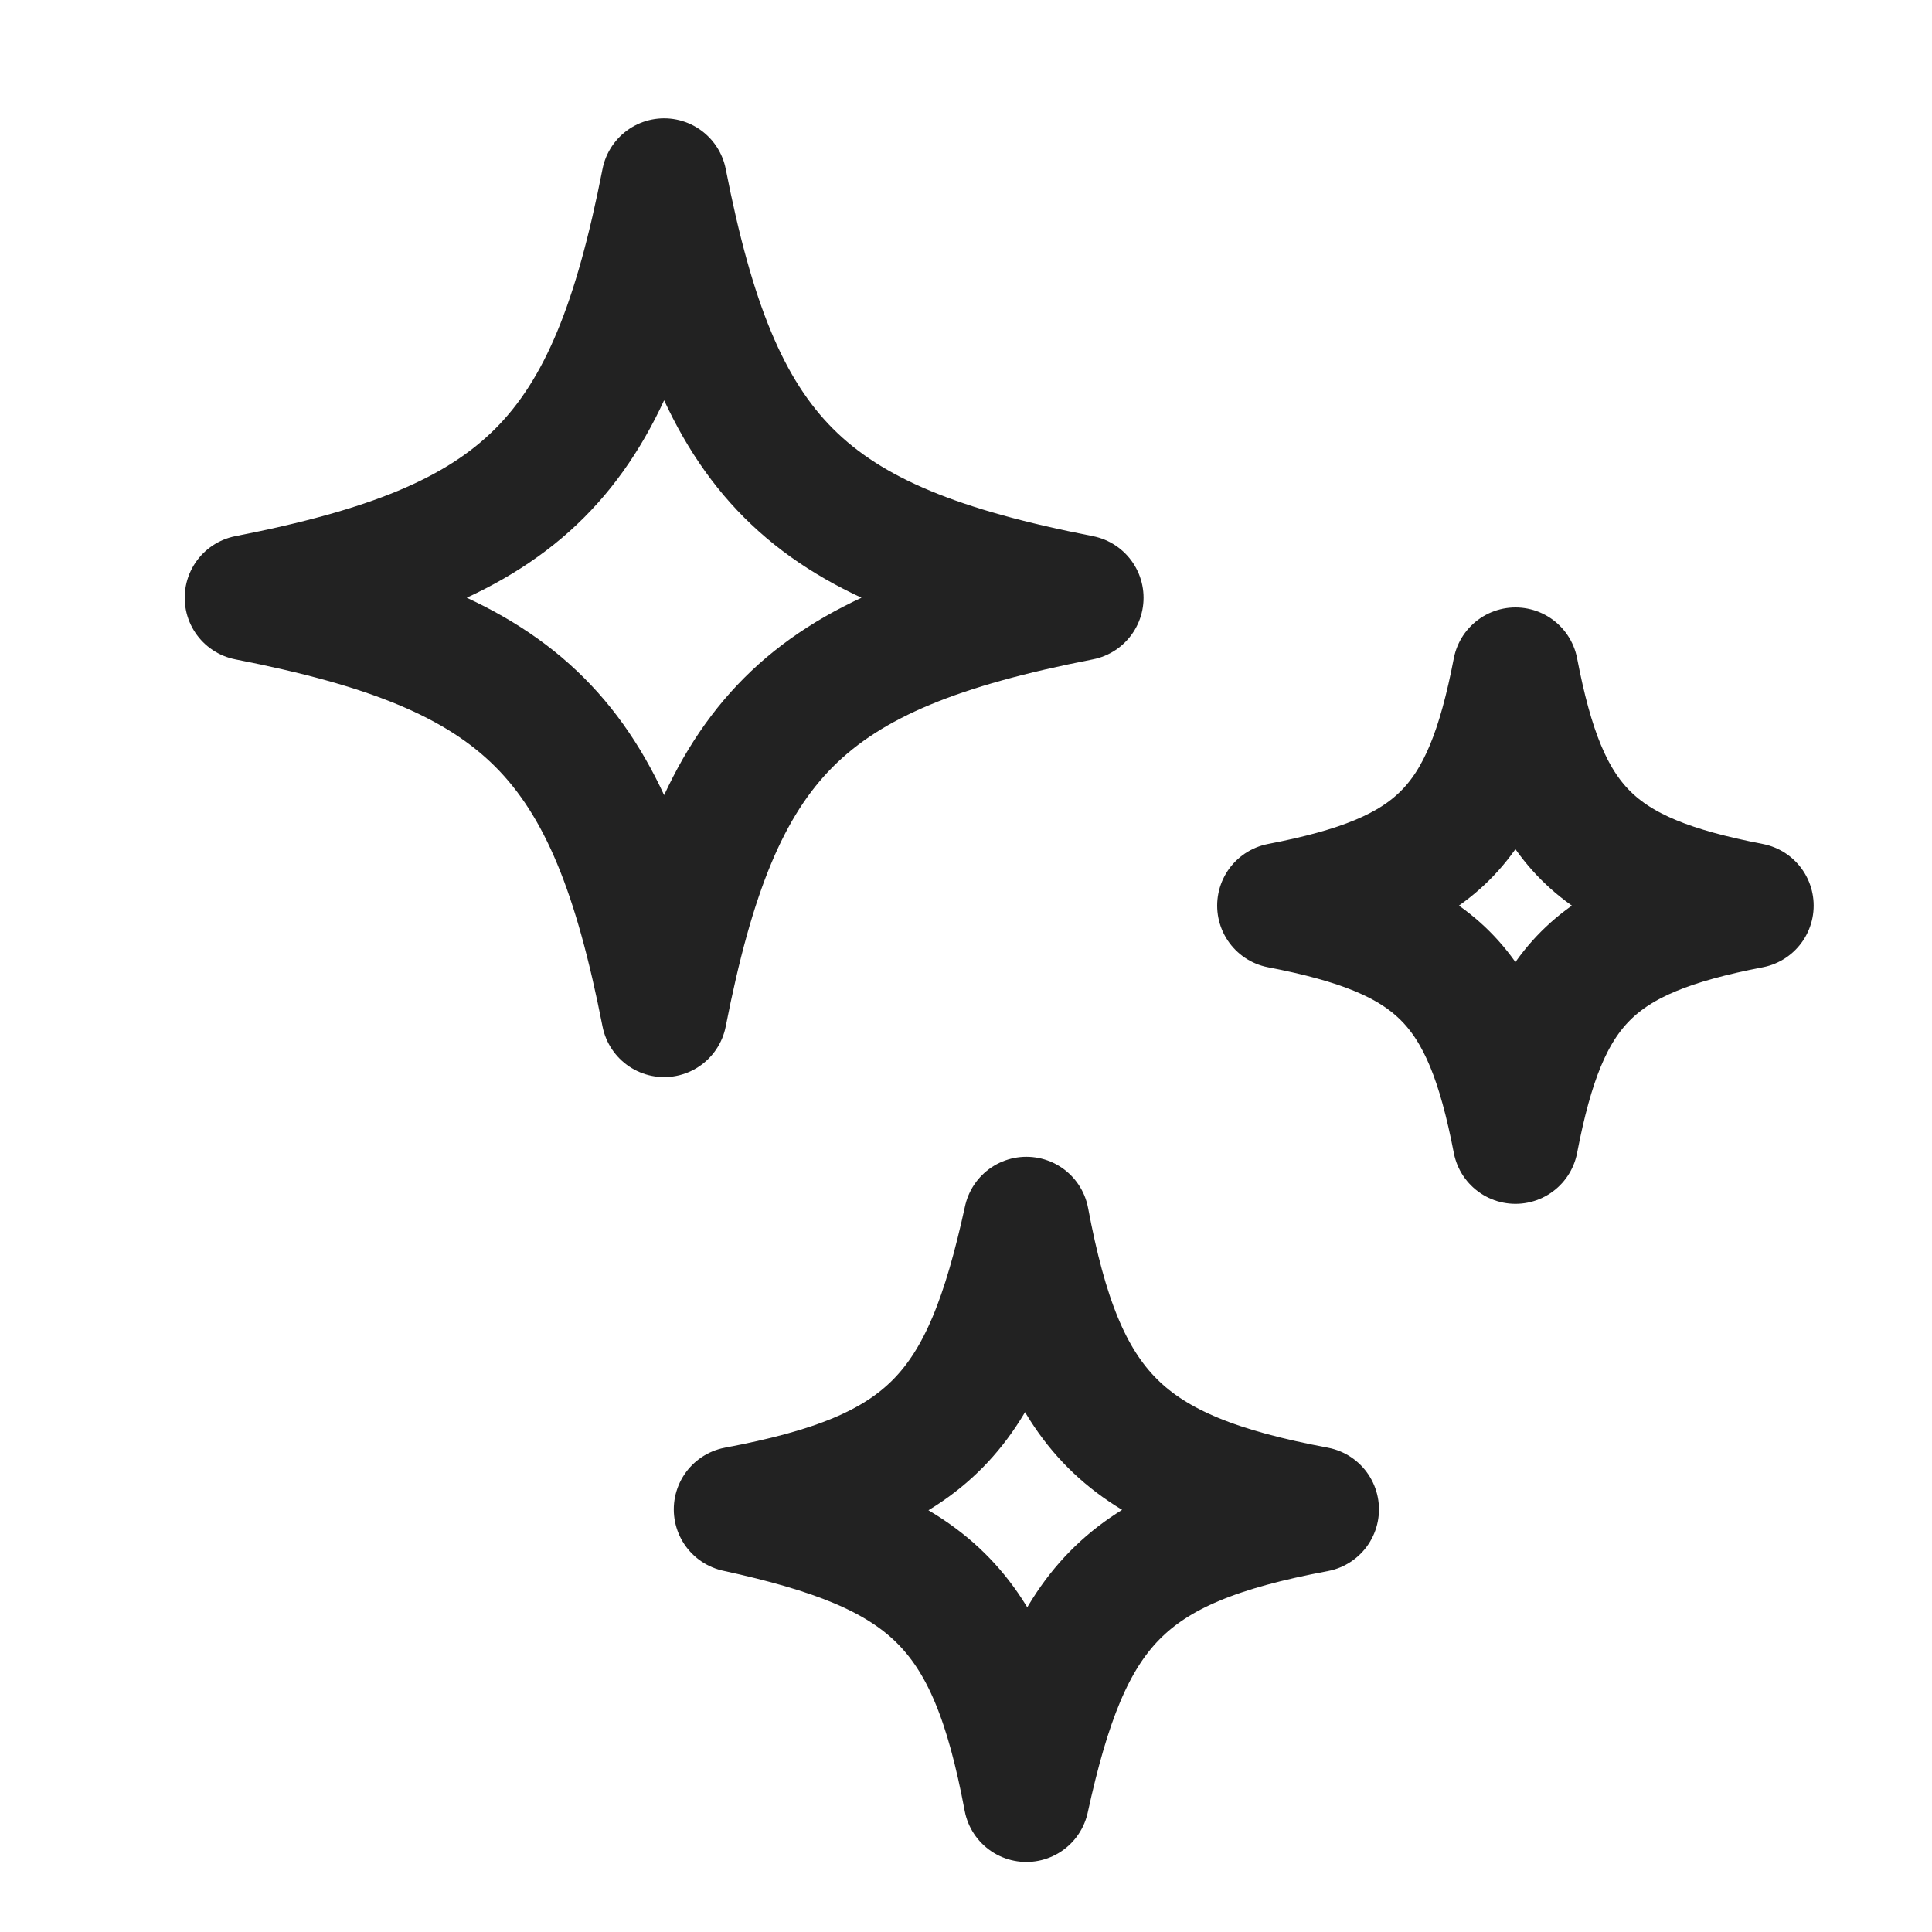 <svg width="20" height="20" viewBox="0 0 20 20" fill="none" xmlns="http://www.w3.org/2000/svg">
<path d="M11.188 6.188C8.312 6.75 7.438 7.625 6.875 10.5C6.312 7.625 5.438 6.75 2.562 6.188C5.438 5.625 6.312 4.75 6.875 1.875C7.438 4.75 8.312 5.625 11.188 6.188Z" stroke="#222222" stroke-width="1.3" stroke-miterlimit="10" stroke-linecap="round" stroke-linejoin="round"/>
<path d="M13.625 15.625C11.625 16 11.062 16.625 10.625 18.625C10.25 16.625 9.625 16.062 7.625 15.625C9.625 15.25 10.188 14.625 10.625 12.625C11 14.625 11.625 15.25 13.625 15.625Z" stroke="#222222" stroke-width="1.3" stroke-miterlimit="10" stroke-linecap="round" stroke-linejoin="round"/>
<path d="M18.125 9.375C16.5 9.688 16 10.188 15.688 11.812C15.375 10.188 14.875 9.688 13.25 9.375C14.875 9.062 15.375 8.562 15.688 6.938C16 8.562 16.5 9.062 18.125 9.375Z" stroke="#222222" stroke-width="1.3" stroke-miterlimit="10" stroke-linecap="round" stroke-linejoin="round"/>
</svg>
